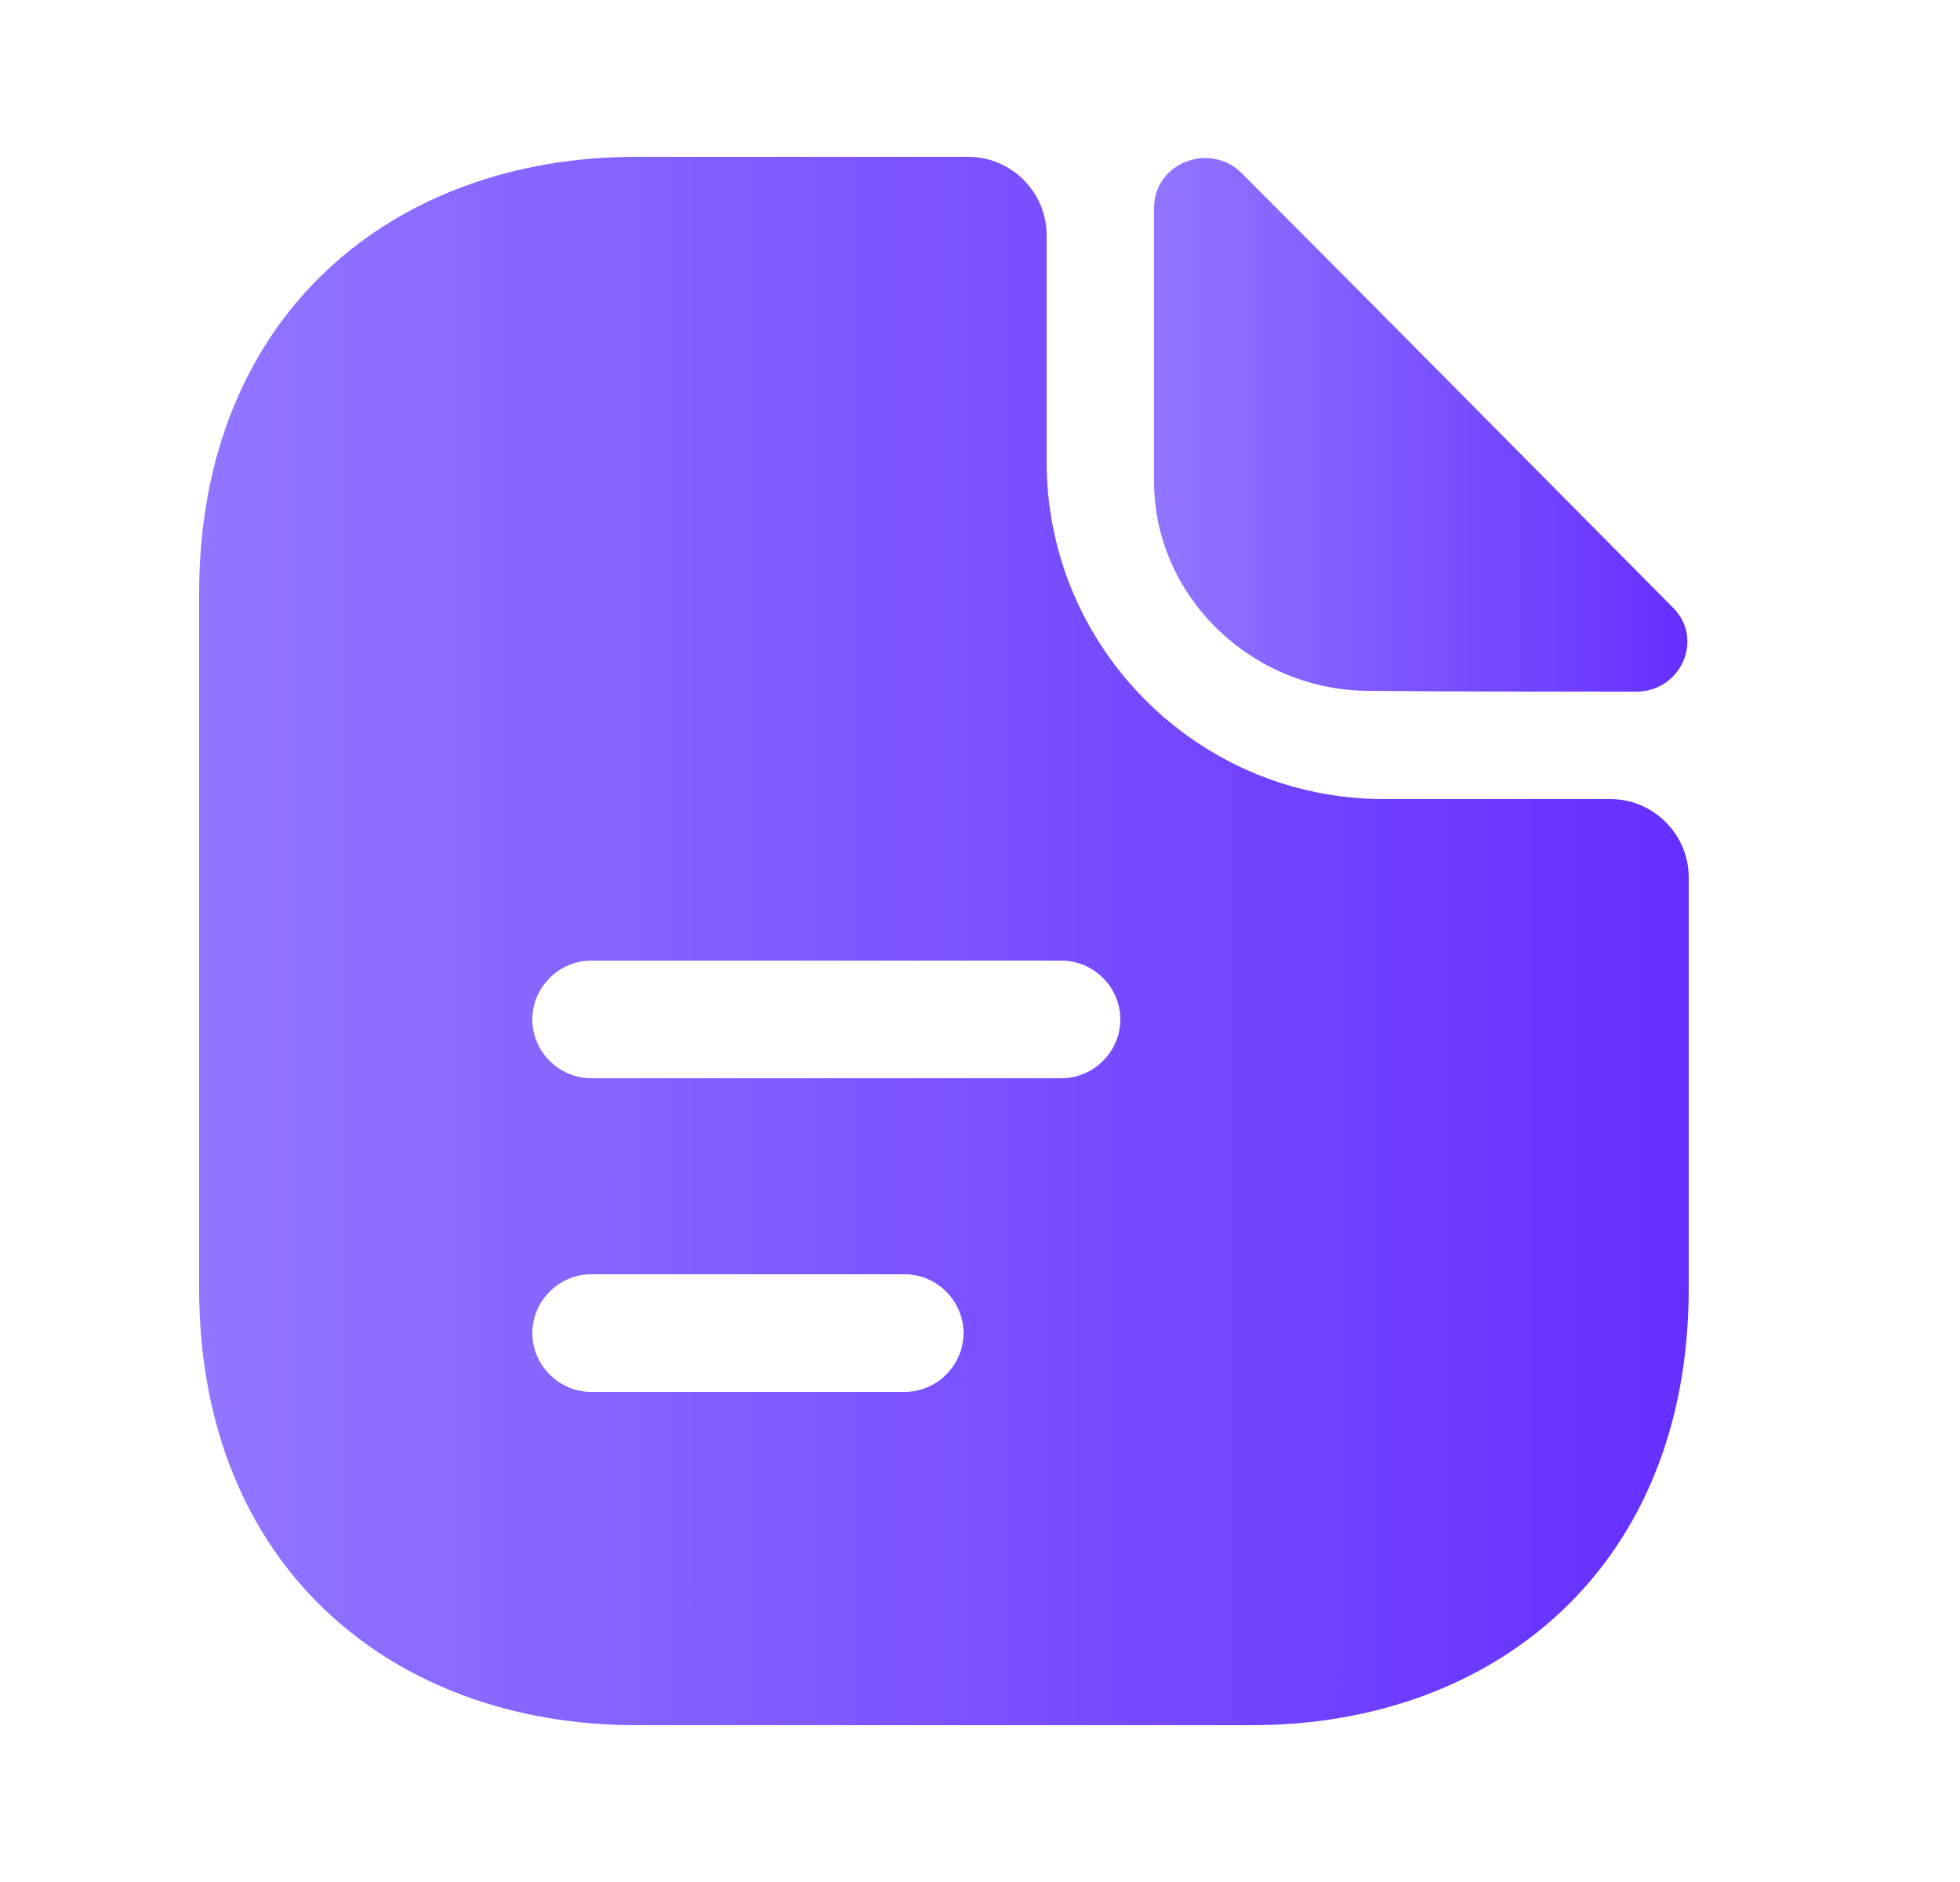 <svg width="25" height="24" viewBox="0 0 25 24" fill="none" xmlns="http://www.w3.org/2000/svg">
<g clip-path="url(#clip0_4023_6530)">
<path d="M15.84 2.21C15.43 1.8 14.72 2.08 14.72 2.65V6.14C14.72 7.6 15.96 8.81 17.47 8.81C18.42 8.82 19.74 8.82 20.87 8.82C21.44 8.82 21.74 8.15 21.34 7.75C19.9 6.3 17.32 3.69 15.84 2.21Z" fill="url(#paint0_linear_4023_6530)"/>
<path d="M20.54 10.19H17.65C15.28 10.19 13.35 8.26 13.35 5.89V3C13.35 2.45 12.9 2 12.35 2H8.11C5.03 2 2.54 4 2.54 7.57V16.43C2.54 20 5.03 22 8.11 22H15.97C19.05 22 21.54 20 21.54 16.43V11.19C21.54 10.64 21.09 10.19 20.54 10.19ZM11.54 17.75H7.54C7.13 17.75 6.79 17.41 6.79 17C6.79 16.59 7.13 16.25 7.54 16.25H11.54C11.95 16.25 12.29 16.59 12.29 17C12.29 17.41 11.95 17.75 11.54 17.75ZM13.54 13.75H7.54C7.13 13.75 6.79 13.41 6.79 13C6.79 12.59 7.13 12.25 7.54 12.25H13.54C13.95 12.25 14.29 12.59 14.29 13C14.29 13.41 13.95 13.75 13.54 13.75Z" fill="url(#paint1_linear_4023_6530)"/>
</g>
<defs>
<linearGradient id="paint0_linear_4023_6530" x1="14.72" y1="5.418" x2="21.523" y2="5.42" gradientUnits="userSpaceOnUse">
<stop stop-color="#9276FF"/>
<stop offset="1" stop-color="#652FFF"/>
</linearGradient>
<linearGradient id="paint1_linear_4023_6530" x1="2.54" y1="12" x2="21.54" y2="12.005" gradientUnits="userSpaceOnUse">
<stop stop-color="#9276FF"/>
<stop offset="1" stop-color="#652FFF"/>
</linearGradient>
<clipPath id="clip0_4023_6530">
<rect width="24" height="24" fill="white" transform="translate(0.04)"/>
</clipPath>
</defs>
</svg>
